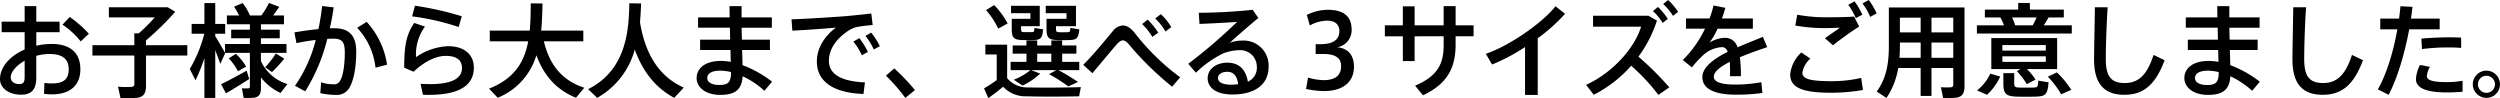 <svg xmlns="http://www.w3.org/2000/svg" width="586.8" height="23.041" viewBox="0 0 586.8 23.041">
  <path id="パス_32332" data-name="パス 32332" d="M-294.768-6.72v3.888c0,1.128-.312,1.584-1.272,1.584-1.3,0-1.992-.7-1.992-1.56C-298.032-4.1-296.712-5.616-294.768-6.72Zm-5.4-9.168v2.472h5.4V-9.36c-3.432,1.488-5.784,4.128-5.784,6.936,0,2.016,1.872,3.672,5.016,3.672,2.448,0,3.5-1.344,3.5-4.008V-7.872a12.051,12.051,0,0,1,3.1-.432c3.12,0,4.512,1.248,4.512,3.576,0,2.208-1.032,3.336-3.936,3.336a12.454,12.454,0,0,1-1.776-.12l-.072,2.568a16.955,16.955,0,0,0,1.8.12c4.536,0,6.72-2.328,6.72-5.88,0-3.744-2.232-5.952-6.72-5.952a16.283,16.283,0,0,0-3.624.408v-3.168h5.472v-2.472h-5.472v-3.648h-2.736v3.648Zm15.984-1.1-1.7,1.8a18.777,18.777,0,0,1,4.272,3.936l1.92-1.8A26.193,26.193,0,0,0-284.184-16.992Zm5.328,6.624v2.424h9.84v6.6c0,.48-.168.72-.7.768a29.146,29.146,0,0,1-3.144-.048c.192.816.384,1.656.576,2.64a26.067,26.067,0,0,0,3.96-.048c1.536-.216,2.04-1.128,2.04-2.784V-7.944h9.7v-2.424h-9.7V-11.5a63.2,63.2,0,0,0,6.864-6.72l-1.776-1.056h-13.8V-16.9h10.776a42.4,42.4,0,0,1-3.744,3.744h-1.056v2.784ZM-233.832-7.2-235.8-8.424a23.707,23.707,0,0,1-2.5,3.24l1.584,1.128A32.215,32.215,0,0,0-233.832-7.2ZM-239.3-.312v-2.5A12.212,12.212,0,0,0-234.7.84l1.608-2.088a10.026,10.026,0,0,1-6.216-5.4v-1.92h6v-2.088h-6V-12h4.416v-2.016H-239.3v-1.272h5.4v-2.064h-2.544c.552-.72,1.032-1.416,1.44-2.016l-2.4-.912a20.246,20.246,0,0,1-1.8,2.928H-241.9a12,12,0,0,0-1.7-2.9l-2.016.84a15.391,15.391,0,0,1,1.176,2.064H-247.3v2.064h5.4v1.272h-4.392V-12h4.392v1.344h-5.832v2.088h5.832V-.7c0,.288-.1.456-.432.48-.24,0-.936,0-1.44-.024l.408,2.232a14.461,14.461,0,0,0,2.568-.048C-239.688,1.728-239.3,1.008-239.3-.312Zm-3.48-5.04a13.417,13.417,0,0,0-2.424-3l-1.656,1.08a12.709,12.709,0,0,1,2.16,3.024Zm.72,2.928-.6-1.968c-1.824,1.032-4.56,2.5-6,3.192l1.152,2.136C-246.1.12-243.7-1.368-242.064-2.424Zm-10.512-4.92v9.36h2.544V-9.216c.456,1.2.888,2.376,1.176,3.24l1.152-2.5c-.528-1.008-1.464-2.592-2.328-4.008v-.576h2.328v-2.3h-2.328v-4.9h-2.544v4.9h-3v2.3h2.976a31.706,31.706,0,0,1-3.408,8.28l1.344,2.664A41.6,41.6,0,0,0-252.576-7.344Zm38.088-8.5-2.232,1.392a16.21,16.21,0,0,1,4.3,9.36l2.712-.7A18.881,18.881,0,0,0-214.488-15.84Zm-16.968,2.472.48,2.52a45.831,45.831,0,0,1,4.536-.744A33.078,33.078,0,0,1-231.312-.84l2.4,1.3a42.15,42.15,0,0,0,5.184-12.312c.5-.024.984-.048,1.44-.048,1.968,0,2.664.72,2.664,3.192,0,3.264-.456,5.784-1.2,6.84a1.558,1.558,0,0,1-1.56.672,9.262,9.262,0,0,1-2.808-.456L-225.36.888a16.529,16.529,0,0,0,3.528.408,3.412,3.412,0,0,0,3.36-1.8c.888-1.488,1.536-4.56,1.536-8.328s-1.608-5.52-5.208-5.52c-.288,0-.624,0-.984.024.36-1.632.672-3.264.888-4.92l-2.712-.312a51.038,51.038,0,0,1-.864,5.424C-227.688-13.968-229.752-13.68-231.456-13.368Zm38.568-1.272.72-2.52a75.167,75.167,0,0,0-10.992-2.472l-.672,2.5A58.422,58.422,0,0,1-192.888-14.64Zm-7.92-.1-2.52-.84c-1.824,2.688-2.352,5.16-2.352,10.488l2.184.96c2.616-2.424,5.232-3.72,7.584-3.72,2.616,0,3.792,1.056,3.792,2.832,0,2.28-2.064,3.792-7.464,3.792-.576,0-1.536-.024-2.256-.072l.552,2.568c.456.024,1.032.024,1.416.024,7.44,0,10.536-2.424,10.536-6.384,0-3.1-2.28-5.04-6.024-5.04A14.209,14.209,0,0,0-202.9-7.56,11.081,11.081,0,0,1-200.808-14.736ZM-172.9-11.28h9.264V-13.8h-9.888c.192-2.04.264-4.152.312-6.36l-2.76-.024c-.024,2.232-.048,4.368-.24,6.384h-9.384v2.52h9.024c-.888,4.824-3.192,8.736-9.192,11.112l2.04,2.136a15.511,15.511,0,0,0,9.072-9.984C-172.8-3-169.752.192-165.36,1.968l1.944-2.352C-168.312-1.992-171.48-5.376-172.9-11.28Zm22.824-8.88-2.76-.048c-.12,6.12-.576,15.6-9.672,20.16l2.112,2.04A18.516,18.516,0,0,0-151.56-9.336c1.92,5.28,4.968,9.024,9.264,11.328l2.232-2.4c-5.568-2.52-8.976-7.488-10.272-15.36C-150.192-17.328-150.12-18.816-150.072-20.16Zm21.1,16.1v.1c0,2.208-.6,2.928-2.712,2.928-1.9,0-2.856-.672-2.856-1.632,0-1.032,1.032-1.728,3-1.728A10.945,10.945,0,0,1-128.976-4.056Zm-7.248-7.608V-9.24h7.128c.024,1.008.048,1.968.072,2.784a13.257,13.257,0,0,0-2.376-.216c-3.624,0-5.64,1.728-5.64,4.032,0,2.088,2.016,3.936,5.544,3.936,3.672,0,5.064-1.392,5.256-4.368A19.81,19.81,0,0,1-121.128.336l1.8-2.136a26.493,26.493,0,0,0-6.936-3.888c-.024-.984-.048-2.208-.1-3.552h6.528v-2.424h-6.576l-.072-2.808h7.1V-16.9h-7.1v-2.64h-2.832c0,.744.024,1.656.024,2.64H-136.7v2.424h7.488c0,.936.024,1.872.048,2.808Zm21.456-4.776.192,2.664c3.024-.144,7.7-.48,10.224-.72-2.784,2.112-4.464,4.9-4.464,7.944,0,4.848,4.056,7.392,10.944,7.632l.336-2.712c-5.9-.264-8.448-2.112-8.448-5.04,0-2.808,1.752-5.256,4.656-7.152a6.251,6.251,0,0,1,1.8-.792,33.055,33.055,0,0,1,3.816-.48l-.336-2.712c-1.776.216-4.272.48-6.288.648C-104.736-16.968-111.48-16.536-114.768-16.44Zm17.352,3.888A14.216,14.216,0,0,1-95.472-9.36l1.44-.768a16.485,16.485,0,0,0-2.04-3.192Zm-2.832,1.344a14.936,14.936,0,0,1,1.992,3.216l1.416-.792a17.562,17.562,0,0,0-2.016-3.24Zm7.632,7.992a39.386,39.386,0,0,1,4.56,5.232L-85.8.168A49.739,49.739,0,0,0-90.648-4.92ZM-69.1-18.6a18.673,18.673,0,0,1,2.856,4.344l2.208-1.224a18.8,18.8,0,0,0-3.168-4.3Zm6.024,2.04v2.28c0,2.184.432,2.664,2.616,2.712.552,0,1.584.024,2.232,0,1.92-.024,2.328-.336,2.52-2.52l-2.04-.336c-.048.936-.1.96-.648.984h-1.824c-.552-.024-.672-.12-.672-.84v-.552H-56.5v-4.776H-63.24v1.728H-58.7v1.32h-4.368Zm8.16,0v2.28c0,2.16.432,2.664,2.688,2.712.624.024,1.7.024,2.4,0,1.968-.024,2.4-.336,2.616-2.52l-2.112-.336c-.048.912-.1.984-.7,1.008-.528.024-1.464.024-1.944,0-.624-.024-.72-.144-.72-.888v-.528H-48v-4.776h-7.1v1.728h4.872v1.32h-4.68ZM-57.1-6.456v-1.92h3.312v1.92Zm-1.392,1.944h5.88l-1.7.936A39.288,39.288,0,0,1-49.8-.7l2.28-1.032a47.531,47.531,0,0,0-4.608-2.784h4.9V-6.456H-51.24v-1.92H-47.9V-10.3H-51.24v-1.176h-2.544V-10.3H-57.1v-1.176h-2.52V-10.3h-3.24v1.92h3.24v1.92h-3.72v1.944h4.656a15,15,0,0,1-3.912,2.256l2.064,1.368A16.073,16.073,0,0,0-56.4-3.7Zm-5.664,1.9v-7.872h-5.112v2.3H-66.6v6A28.139,28.139,0,0,1-69.576-.24l1.008,2.3C-67.536,1.3-66.36.456-65.112-.624A7.265,7.265,0,0,0-59.5,1.632c2.952.1,9.192.072,12.24,0l.408-2.16c-3.144.12-9.576.144-12.312.072A6.27,6.27,0,0,1-64.152-2.616ZM-29.4-16.632A12.82,12.82,0,0,1-27-13.584l1.368-1.032a13.8,13.8,0,0,0-2.448-3.048Zm-3.072,1.3a14.023,14.023,0,0,1,2.4,3.024L-28.7-13.32a16.154,16.154,0,0,0-2.472-3.048ZM-46.3-5.76l2.16,1.968c1.92-2.3,4.416-5.28,5.64-6.7.6-.672,1.056-1.008,1.512-1.008.5,0,1.008.408,1.728,1.32A73.728,73.728,0,0,0-25.44-.624l1.9-2.208A54.046,54.046,0,0,1-34.1-13.1c-1.008-1.32-1.968-1.9-2.9-1.9a3.274,3.274,0,0,0-2.424,1.416C-40.848-11.9-43.848-8.16-46.3-5.76ZM-9.936-1.2a16.106,16.106,0,0,1-1.608.1c-2.136,0-3.12-.624-3.12-1.56,0-.864.864-1.464,2.208-1.464C-10.944-4.128-10.128-3-9.936-1.2Zm-9.24-16.776.168,2.616c2.616-.1,6.744-.312,8.832-.48A124.912,124.912,0,0,1-21.648-6l1.8,2.088A24.87,24.87,0,0,1-13.32-8.5a11.337,11.337,0,0,1,3.672-.7,3.887,3.887,0,0,1,4.1,3.912A3.535,3.535,0,0,1-7.656-1.8c-.456-2.808-2.04-4.464-4.8-4.464-2.736,0-4.632,1.584-4.632,3.648,0,2.28,2.064,3.816,5.808,3.816,5.544,0,8.5-2.52,8.5-6.552a5.855,5.855,0,0,0-6.1-6.1,8.347,8.347,0,0,0-3.024.528c1.728-1.608,4.7-4.176,6.72-5.832l-1.344-1.92A126.429,126.429,0,0,1-19.176-17.976Zm32.5,8.088A4.032,4.032,0,0,0,16.7-14.016c0-3.432-2.28-4.656-5.544-4.656a11.061,11.061,0,0,0-4.968,1.2L6.888-15a8.7,8.7,0,0,1,4.128-1.128c1.728,0,2.808.864,2.808,2.448,0,1.944-1.344,3.072-4.44,3.072H8.256v2.3h1.776c2.88,0,4.2.96,4.2,2.832,0,2.544-1.848,3.312-4.128,3.312a14.134,14.134,0,0,1-3.624-.6L6-.1a20.973,20.973,0,0,0,4.152.5c5.04,0,7.1-2.568,7.1-5.688C17.256-7.992,15.912-9.624,13.32-9.888ZM24.5-15.024v2.568h4.224v5.808h2.76v-5.808H38.3v2.112c0,4.272-1.368,7.224-6.7,9.48l1.848,2.256c5.616-2.64,7.656-6.336,7.656-11.856v-1.992h4.224v-2.568H41.112v-4.512H38.3v4.512H31.488v-4.464h-2.76v4.464ZM60.384-12a39.776,39.776,0,0,0,6.408-5.736L64.56-19.512c-3,3.84-10.848,9.336-16.368,11.16l1.488,2.52a45.837,45.837,0,0,0,7.728-4.1V1.3h2.976Zm29.448-8.04a13.553,13.553,0,0,1,2.3,2.784l1.2-.936a14.6,14.6,0,0,0-2.352-2.784Zm-2.4,1.656a13.582,13.582,0,0,1,2.28,2.784l1.2-.936a15.283,15.283,0,0,0-2.3-2.808ZM84.024-7.68a29.461,29.461,0,0,0,4.344-8.472L86.376-17.28H73.368v2.568h11.28C83.184-9.888,78.216-4.032,71.736-1.056l1.8,2.328A29.822,29.822,0,0,0,82.32-5.544,45.873,45.873,0,0,1,88.7,1.3L91.272-.48A73.4,73.4,0,0,0,84.024-7.68Zm29.208-4.656c-1.608.7-3.792,1.512-5.952,2.472a3.016,3.016,0,0,0-3.024-2.232,7.39,7.39,0,0,0-3.528,1.1,18.766,18.766,0,0,0,1.872-3.24h8.28v-2.4h-7.272a25.326,25.326,0,0,0,.816-2.5l-2.784-.552a19.014,19.014,0,0,1-.936,3.048h-5.52v2.4h4.464A26.3,26.3,0,0,1,94.44-6.888L96.576-5.16A23.679,23.679,0,0,1,99-7.824a7.149,7.149,0,0,1,4.68-2.088c.528,0,.984.336,1.3,1.1-3.24,1.632-5.952,3.576-5.952,5.952,0,2.736,2.88,4.1,7.752,4.1A41.556,41.556,0,0,0,113.112.84l-.24-2.52a34.346,34.346,0,0,1-6.12.552c-3.408,0-5.04-.624-5.04-1.848,0-1.176,1.584-2.376,3.744-3.48q.072.936.072,2.16c0,.384,0,.768-.024,1.2h2.568a33.12,33.12,0,0,0-.24-4.44c2.16-.912,4.512-1.728,6.408-2.376Zm23.376-7.824a12.954,12.954,0,0,1,1.8,3.144l1.536-.816a17.732,17.732,0,0,0-1.848-3.144Zm-3.336.312a15.722,15.722,0,0,1,1.776,3.12l1.536-.792a16.915,16.915,0,0,0-1.848-3.144Zm-4.848,2.928a36.94,36.94,0,0,1-7.128-.6l-.456,2.544a40.669,40.669,0,0,0,6.888.6c1.128,0,2.52-.048,3.6-.1-.864.624-2.424,1.68-3.528,2.472l1.872,1.656c1.584-1.272,4.824-3.6,6.168-4.392l-1.2-2.352c-1.9.144-3.984.168-6.192.168ZM119.64-3.48c0,3.216,3.216,4.272,9.6,4.272a43.926,43.926,0,0,0,7.488-.648L136.3-2.688a30.709,30.709,0,0,1-6.864.768c-4.872,0-6.936-.456-6.936-1.968a5.544,5.544,0,0,1,1.872-3.336l-2.112-1.44A8.1,8.1,0,0,0,119.64-3.5Zm33.168-9.888v-3.456h5.112v3.456Zm-7.416,0v-3.456h4.872v3.456ZM157.92-5.016V-1.2c0,.456-.12.672-.624.72a18.574,18.574,0,0,1-2.28-.024c.168.768.336,1.56.5,2.5a21.84,21.84,0,0,0,3.144-.048c1.464-.24,1.9-1.128,1.9-2.712V-19.224H142.8v9.048c0,3.984-.552,7.584-2.856,10.68l2.3,1.512a17.838,17.838,0,0,0,2.76-7.032h5.256V1.536h2.544V-5.016Zm-5.112-2.4v-3.576h5.112v3.576Zm-7.512,0c.072-.912.1-1.824.1-2.76v-.816h4.872v3.576Zm27.144-7.608a9.1,9.1,0,0,0-.72-1.848h5.76c-.264.576-.576,1.224-.912,1.848Zm-8.976,0v1.92h22.272v-1.92H179.16c.432-.648.816-1.3,1.128-1.848h3.576V-18.72H175.9v-1.56H173.16v1.56h-7.824v1.848h3.648a12.59,12.59,0,0,1,.84,1.848Zm5.976,4.632h10.2v1.3h-10.2Zm0,2.64h10.2v1.3h-10.2Zm3.408,3.48a17.181,17.181,0,0,1,2.328,3.048L177.24-2.3a15.2,15.2,0,0,0-2.04-2.472h7.1v-7.272H166.848v7.272h6.84Zm7.272,1.3a20.72,20.72,0,0,1,3.12,4.128L185.616.12a20.445,20.445,0,0,0-3.384-4.1Zm-10.44-.84v2.424c0,2.472.6,3.048,3.432,3.1,1.032.024,2.712.024,3.864,0,2.592-.048,3.072-.408,3.312-3.36l-2.424-.408c-.048,1.488-.144,1.584-1.1,1.632-.936.024-2.5.024-3.36,0-.96-.024-1.176-.192-1.176-.984v-2.4Zm-3.072.12a10.884,10.884,0,0,1-3.1,3.936l2.328,1.032A13.44,13.44,0,0,0,168.936-3ZM191.16-19.272c-.072,5.136-.192,9.984-.192,12.264,0,5.472,2.184,8.28,7.1,8.28,4.008,0,7.128-1.8,9.456-8.112l-2.592-1.248c-1.632,5.064-3.792,6.6-6.792,6.6-3.1,0-4.416-1.488-4.416-5.592,0-2.256.1-7.056.432-12.192ZM220.224-4.056v.1c0,2.208-.6,2.928-2.712,2.928-1.9,0-2.856-.672-2.856-1.632,0-1.032,1.032-1.728,3-1.728A10.945,10.945,0,0,1,220.224-4.056Zm-7.248-7.608V-9.24H220.1c.024,1.008.048,1.968.072,2.784a13.257,13.257,0,0,0-2.376-.216c-3.624,0-5.64,1.728-5.64,4.032,0,2.088,2.016,3.936,5.544,3.936,3.672,0,5.064-1.392,5.256-4.368A19.81,19.81,0,0,1,228.072.336l1.8-2.136a26.493,26.493,0,0,0-6.936-3.888c-.024-.984-.048-2.208-.1-3.552h6.528v-2.424h-6.576l-.072-2.808h7.1V-16.9h-7.1v-2.64h-2.832c0,.744.024,1.656.024,2.64H212.5v2.424h7.488c0,.936.024,1.872.048,2.808Zm24.744-7.608c-.072,5.136-.192,9.984-.192,12.264,0,5.472,2.184,8.28,7.1,8.28,4.008,0,7.128-1.8,9.456-8.112L251.5-8.088c-1.632,5.064-3.792,6.6-6.792,6.6-3.1,0-4.416-1.488-4.416-5.592,0-2.256.1-7.056.432-12.192Zm20.424,2.664v2.52h4.008C261.24-8.88,259.584-3.456,257.568,0l2.544,1.272c2.016-3.792,3.768-9.672,4.824-15.36h7.152v-2.52h-6.744c.144-.936.264-1.848.36-2.76l-2.832-.144c-.072.936-.192,1.92-.312,2.9Zm18.984,4.464c-.84-.048-1.9-.072-3.024-.072-2.04.024-4.536.12-6.312.312l.144,2.448a46.427,46.427,0,0,1,5.928-.384c1.2,0,2.352.024,3.264.12ZM267.48-5.736a8.041,8.041,0,0,0-.96,3.336c0,2.28,2.9,3.12,7.272,3.12,1.2,0,2.424-.048,3.672-.168V-2.016a22.164,22.164,0,0,1-3.7.312c-2.928,0-4.68-.336-4.68-1.392a4.887,4.887,0,0,1,.72-2.184ZM286.248-1.2a3.191,3.191,0,0,0-3.192-3.192A3.206,3.206,0,0,0,279.864-1.2a3.206,3.206,0,0,0,3.192,3.192,3.186,3.186,0,0,0,3.192-3.168Zm-5.184,0a2,2,0,0,1,1.992-1.992A2.023,2.023,0,0,1,285.072-1.2,2.028,2.028,0,0,1,283.056.816a2,2,0,0,1-1.992-1.992Z" transform="translate(300.552 20.976)"/>
</svg>
